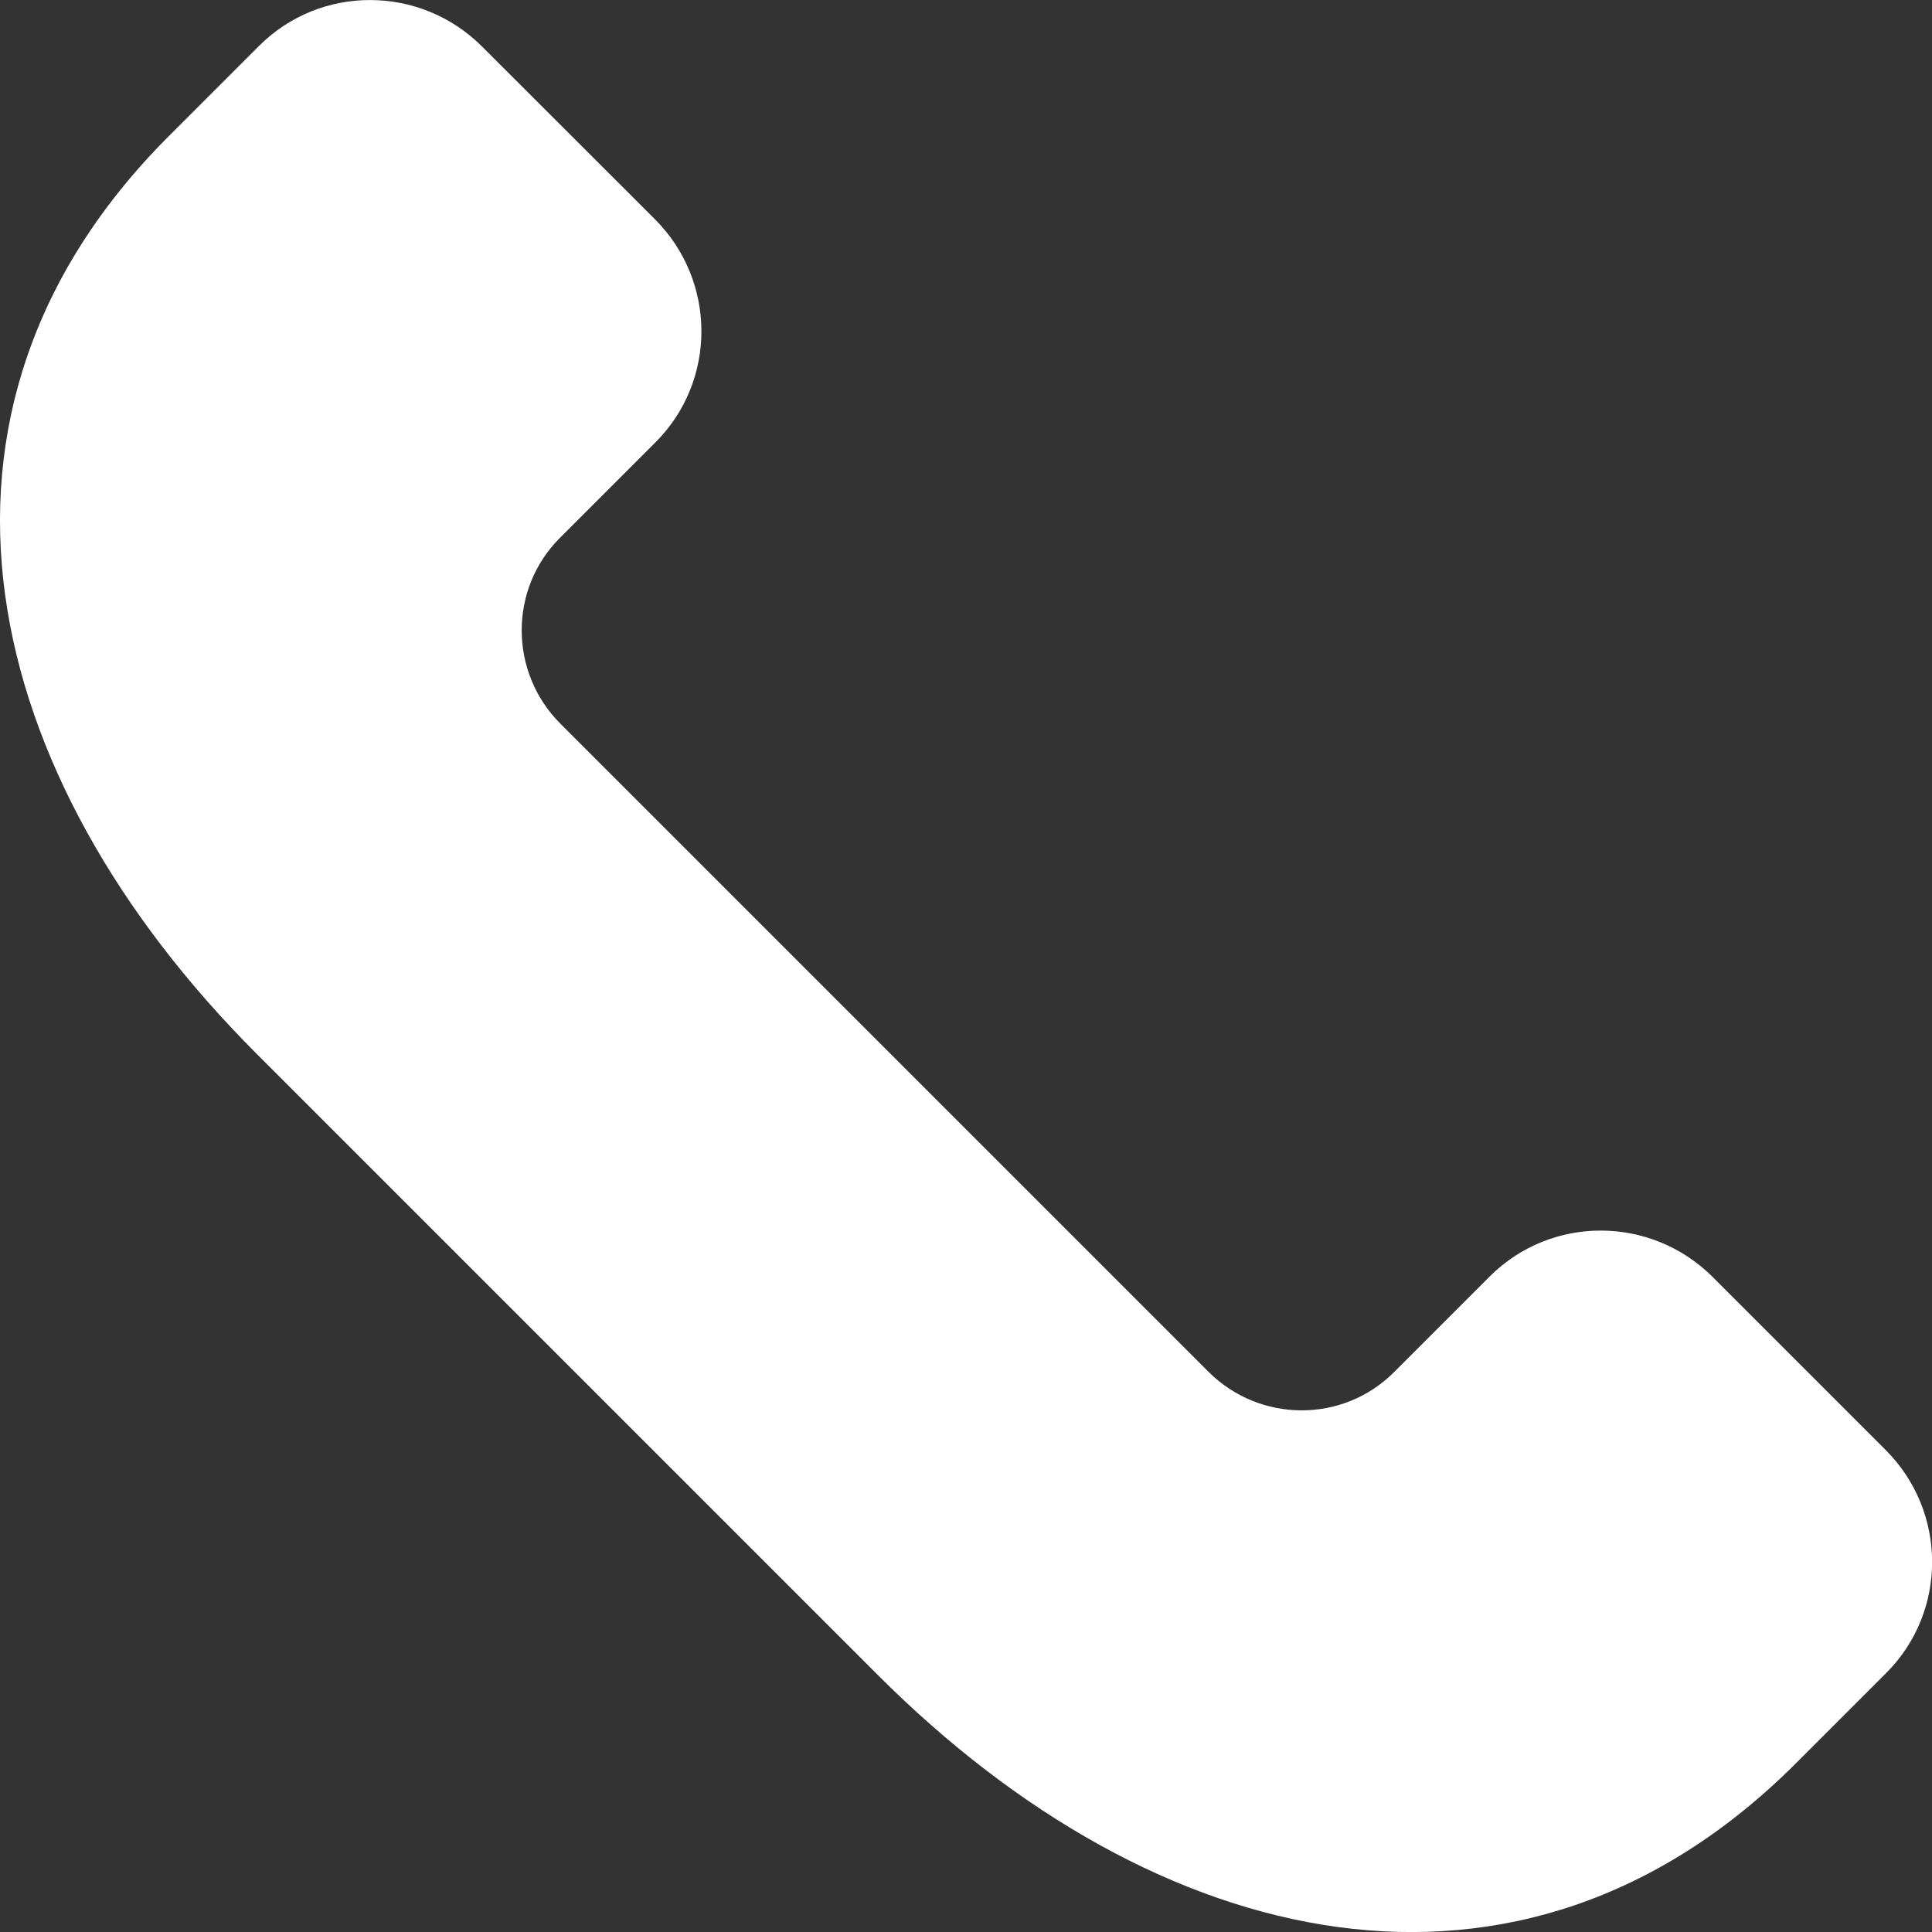 <?xml version="1.0" encoding="UTF-8"?><svg id="Ebene_2" xmlns="http://www.w3.org/2000/svg" viewBox="0 0 125.76 125.76"><rect x="0" y="0" width="125.76" height="125.76" fill="#333333" stroke="none"/><defs><style>.cls-1{fill:#fff;}</style></defs><g id="Ebene_1-2"><path class="cls-1" d="m116.9,114.78l5.88-5.88c4-4,3.98-10.5-.04-14.52l-11.25-11.25c-4.02-4.02-10.52-4.04-14.52-.04l-6.23,6.23c-3.33,3.33-8.74,3.31-12.09-.04l-42.17-42.17c-3.35-3.35-3.36-8.77-.04-12.09l6.23-6.23c4-4,3.98-10.5-.04-14.52L31.38,3.03c-4.02-4.02-10.52-4.04-14.52-.04l-5.88,5.88C-6.98,26.83-1.37,50.52,16.7,68.59l40.47,40.47c18.07,18.07,41.76,23.69,59.73,5.72"/></g></svg>